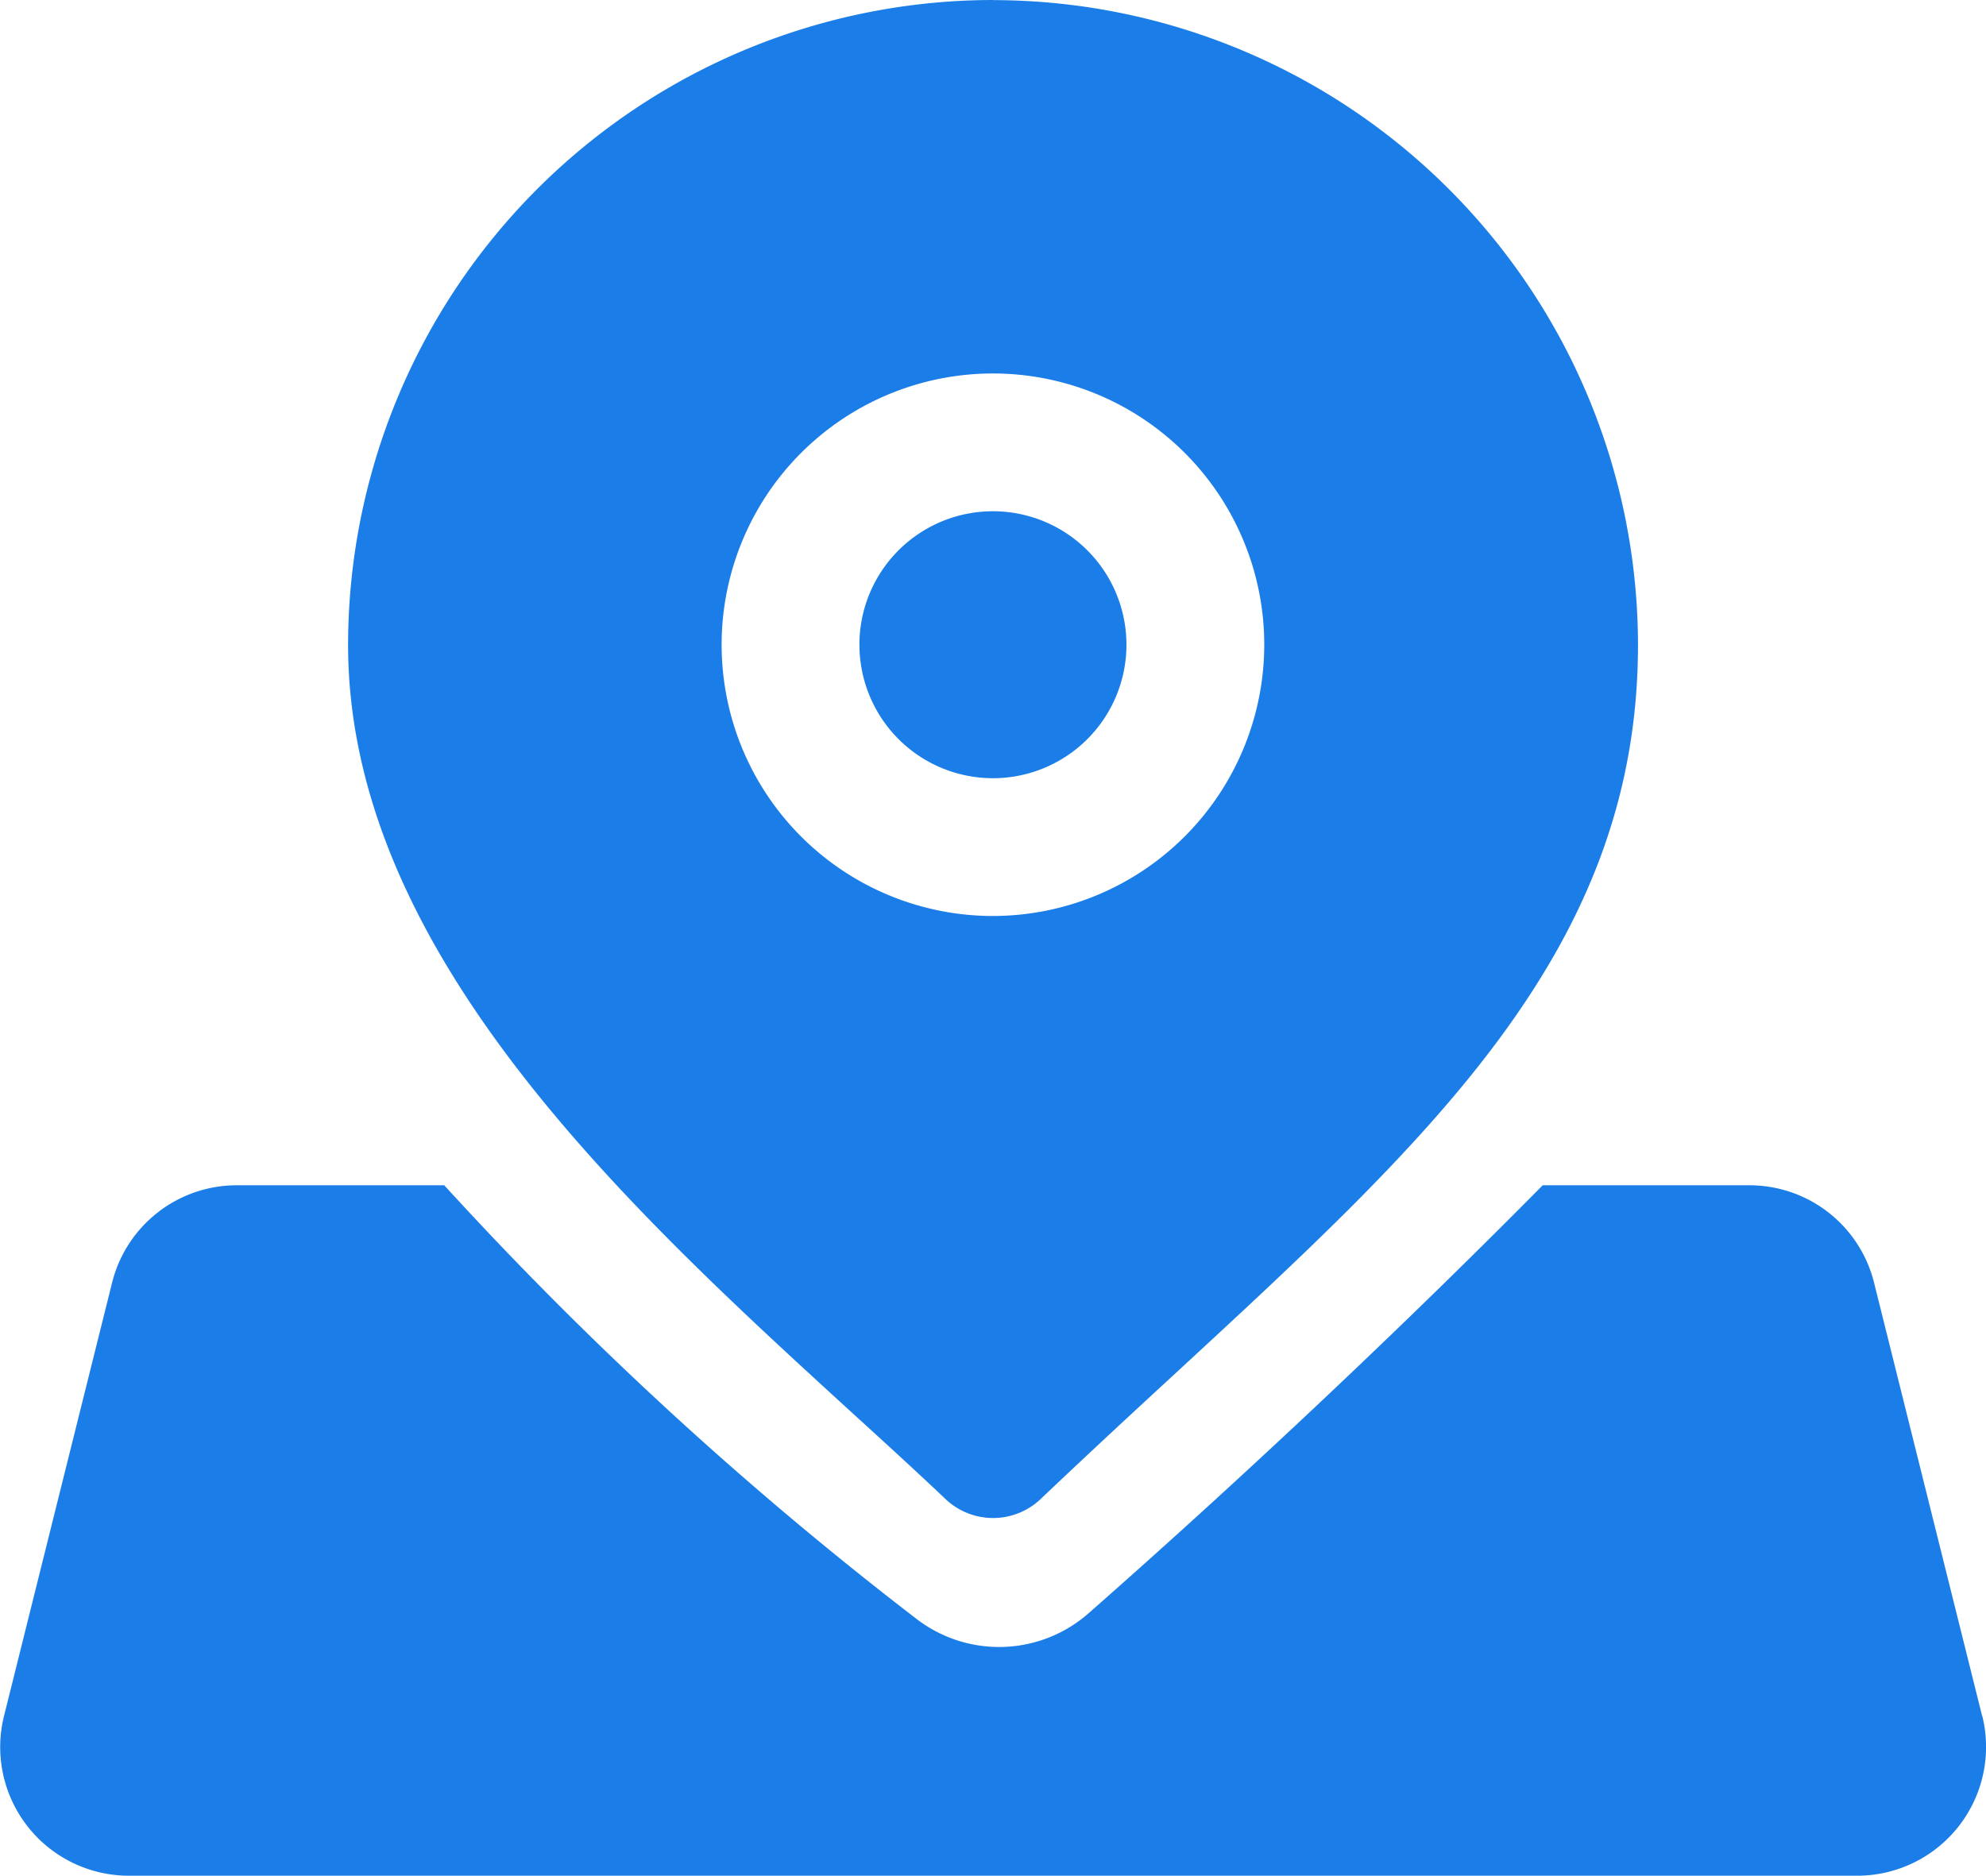 <svg xmlns="http://www.w3.org/2000/svg" width="51.709" height="48.847" viewBox="0 0 51.709 48.847"><defs><style>.a{fill:#1b7ee8;}</style></defs><g transform="translate(-69.333 -89.344)"><path class="a" d="M456.085,320.865m-3.476,0a3.476,3.476,0,1,0,3.476-3.476A3.476,3.476,0,0,0,452.608,320.865Z" transform="translate(-360.899 -214.731)"/><path class="a" d="M241.354,89.344a16.81,16.81,0,0,0-16.79,16.79c0,8,7.3,14.68,13.168,20.043.846.771,1.644,1.5,2.391,2.209a1.8,1.8,0,0,0,2.469,0c1.229-1.169,2.412-2.263,3.557-3.318,6.7-6.188,12-11.075,12-18.931a16.807,16.807,0,0,0-16.79-16.79Zm0,23.854a7.064,7.064,0,1,1,7.064-7.064,7.071,7.071,0,0,1-7.064,7.064Z" transform="translate(-146.168)"/><path class="a" d="M120.941,631.854l-2.813-11.281a3.345,3.345,0,0,0-3.249-2.538H109.5c-3.073,3.109-7.189,7.067-11.819,11.141a3.528,3.528,0,0,1-4.457.173A94.929,94.929,0,0,1,80.9,618.035H75.5a3.345,3.345,0,0,0-3.249,2.538l-2.813,11.281a3.35,3.35,0,0,0,3.249,4.161h45.006a3.354,3.354,0,0,0,3.252-4.161Z" transform="translate(0 -497.824)"/></g></svg>
